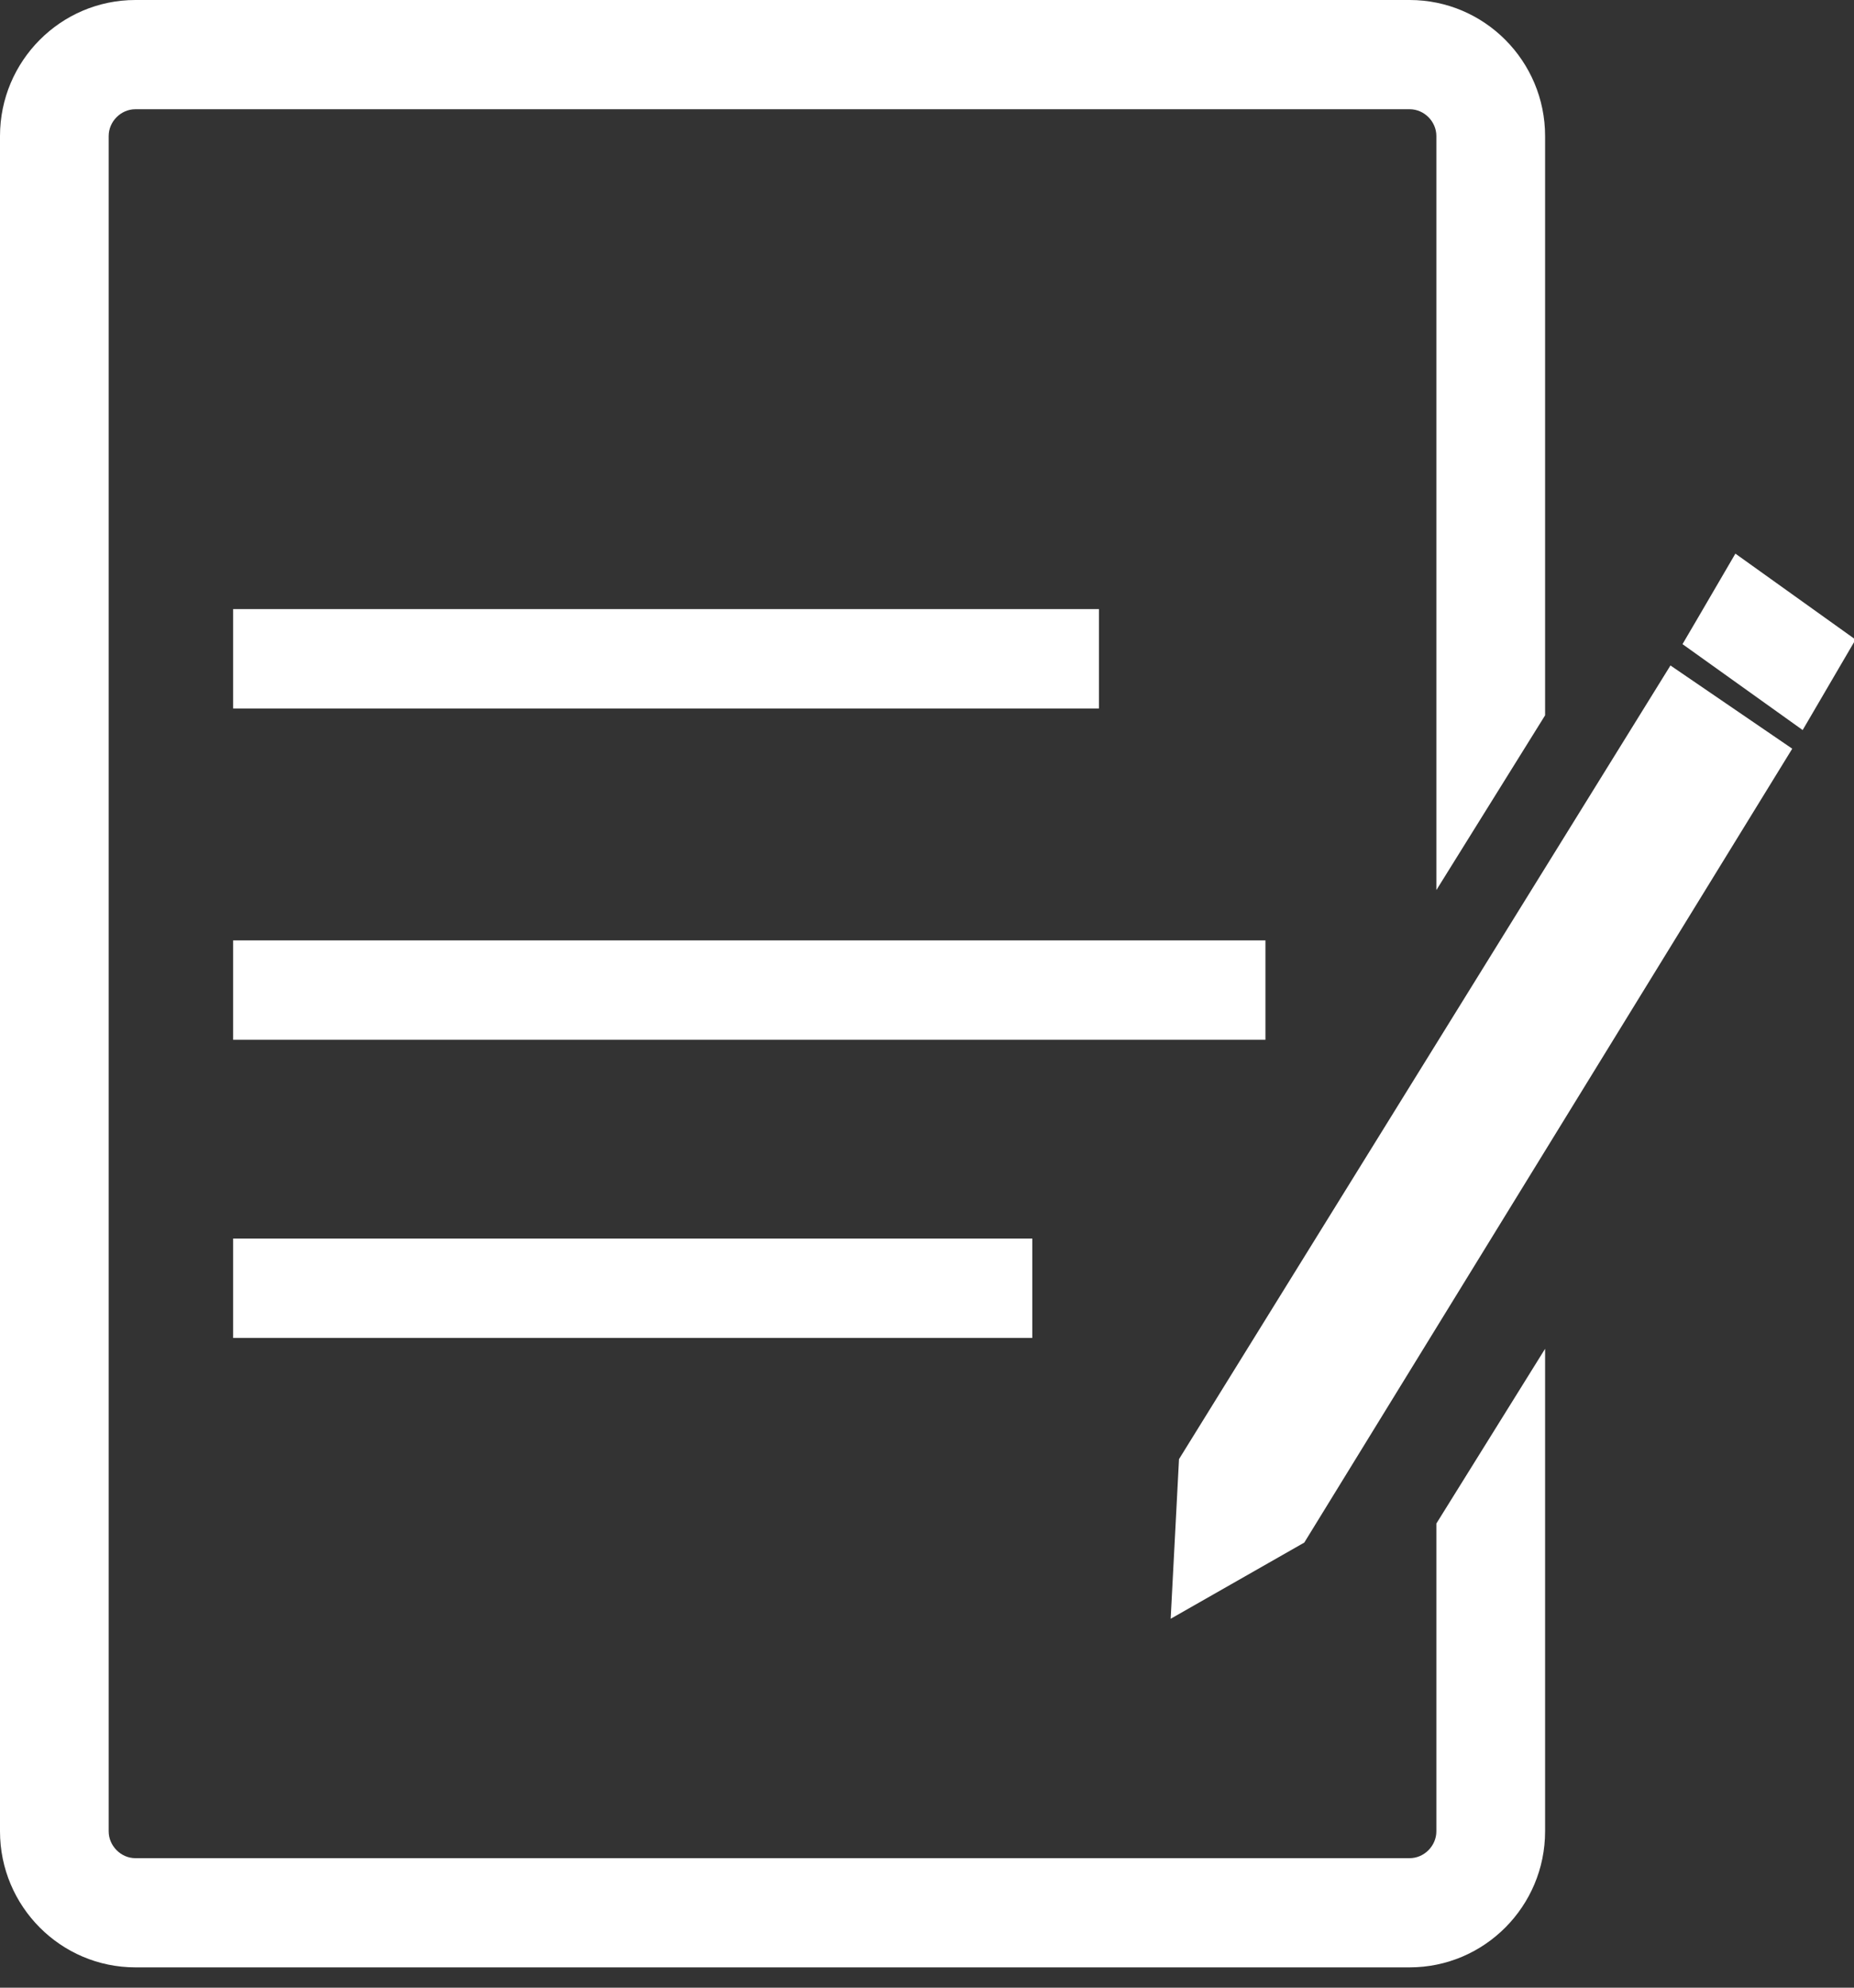 <?xml version="1.0" encoding="UTF-8"?>
<svg width="42px" height="45px" viewBox="0 0 42 45" version="1.1" xmlns="http://www.w3.org/2000/svg" xmlns:xlink="http://www.w3.org/1999/xlink">
    <rect x="0" y="0" width="42" height="45" fill="#333333" stroke="none"/>
    <!-- Generator: Sketch 63.1 (92452) - https://sketch.com -->
    <title>creat-5295_com-dt_eg-piggy_Form_icon@3x</title>
    <desc>Created with Sketch.</desc>
    <g id="Symbols" stroke="none" stroke-width="1" fill="none" fill-rule="evenodd">
        <g id="RegForm" transform="translate(-53, -92)" fill="#FFF">
            <path d="M84.934,92 C86.626,92 88.002,93.382 88.002,95.08 L88.002,108.195 L85.539,112.151 L85.539,95.08 C85.539,94.75 85.263,94.473 84.934,94.473 L56.067,94.473 C55.739,94.473 55.462,94.75 55.462,95.08 L55.462,133.46 C55.462,133.789 55.739,134.068 56.067,134.068 L84.934,134.068 C85.263,134.068 85.539,133.789 85.539,133.46 L85.539,126.492 L88.002,122.536 L88.002,133.46 C88.002,135.158 86.626,136.54 84.934,136.54 L56.067,136.54 C54.376,136.54 53,135.158 53,133.46 L53,95.08 C53,93.382 54.376,92 56.067,92 L84.934,92 Z M90.842,107.066 L93.601,108.95 L82.547,126.923 L79.52,128.648 L79.709,125.034 L90.842,107.066 Z M76.386,120.04 L76.386,122.29 L58.281,122.29 L58.281,120.04 L76.386,120.04 Z M81.667,113.29 L81.667,115.54 L58.281,115.54 L58.281,113.29 L81.667,113.29 Z M92.313,104.534 L95.035,106.48 L94.198,107.911 L93.837,108.528 L91.115,106.583 L91.477,105.966 L92.313,104.534 Z M77.895,105.79 L77.895,108.04 L58.281,108.04 L58.281,105.79 L77.895,105.79 Z" id="creat-5295_com-dt_eg-piggy_Form_icon"></path>
        </g>
    </g>
</svg>